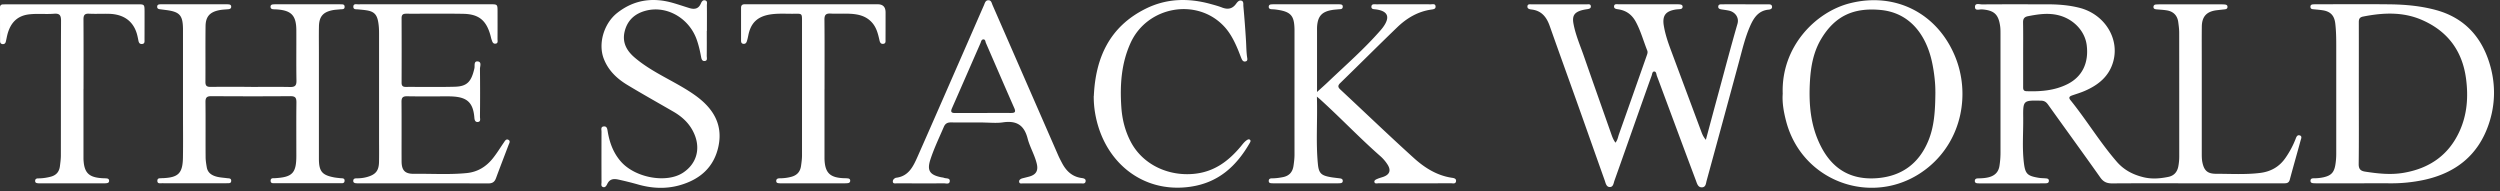 <svg xmlns="http://www.w3.org/2000/svg" width="314" height="24" fill="none" viewBox="0 0 314 24">
  <rect x="0" y="0" width="314" height="24" fill="#333333" stroke="none"/>
  <g clip-path="url(#a)">
    <path fill="#fff" d="M275.884 23.025c-3.537 0-7.068-.016-10.605.01-.659 0-1.086-.186-1.476-.734-2.166-3.065-4.381-6.103-6.564-9.158-.236-.329-.471-.493-.888-.499-2.243-.044-2.259-.055-2.237 2.166.021 1.887-.143 3.778.087 5.66.17 1.387.455 1.623 1.832 1.858.29.05.587.05.883.072.208.016.433.038.422.323-.011.286-.241.296-.45.302-.499.01-1.003.005-1.502.01h-6.433c-.181 0-.367 0-.548-.01-.192-.011-.373-.06-.368-.307.006-.236.176-.307.368-.313.477-.01.954-.027 1.42-.153.768-.209 1.207-.68 1.316-1.47.077-.52.121-1.036.121-1.563V4.205c0-.319 0-.637-.049-.955-.214-1.475-.774-1.957-2.287-2.072-.313-.022-.883.235-.867-.324.011-.526.576-.296.894-.302 2.737-.022 5.473-.01 8.21-.01 1.349 0 2.692.104 3.997.433 3.12.784 5.034 3.772 4.289 6.657-.494 1.914-1.854 3.021-3.576 3.773-.521.23-1.069.39-1.607.576-.312.11-.493.252-.224.586 2.034 2.517 3.707 5.303 5.829 7.749.894 1.03 2.023 1.623 3.367 1.947 1.053.252 2.051.164 3.071-.039.729-.142 1.146-.597 1.288-1.327.077-.406.116-.806.116-1.217 0-5.188 0-10.376-.006-15.563 0-.45-.06-.905-.121-1.355-.109-.8-.597-1.316-1.403-1.453-.45-.077-.905-.093-1.36-.137-.198-.022-.362-.082-.346-.324.017-.197.148-.274.324-.285a6.93 6.93 0 0 1 .477-.016h7.661c.159 0 .318 0 .477.016.192.017.367.072.356.318-.011.242-.192.275-.384.296-.34.039-.68.072-1.02.116-1.228.164-1.804.795-1.82 2.05-.017 1.454-.006 2.912-.006 4.371v11.67c0 .318.011.641.066.948.214 1.097.647 1.503 1.766 1.497 1.82 0 3.647.116 5.467-.104 1.371-.164 2.462-.778 3.236-1.925a11.31 11.31 0 0 0 1.25-2.347c.088-.235.197-.531.499-.455.362.093.192.428.132.636-.445 1.645-.922 3.285-1.36 4.93-.132.494-.488.46-.856.46h-10.88.022Zm-21.776-16.16v3.958c0 .297-.038.615.411.631 1.772.06 3.521-.071 5.139-.877 1.87-.933 2.709-2.67 2.434-4.897-.219-1.766-1.623-3.247-3.449-3.74-1.327-.357-2.616-.16-3.921.093-.46.088-.636.318-.625.795.027 1.344.011 2.687.011 4.025v.011Zm-39.851 10.698c.56-2.084 1.086-4.053 1.624-6.027.773-2.851 1.524-5.708 2.347-8.549.235-.806-.324-1.497-1.086-1.656-.291-.06-.587-.099-.878-.143-.241-.038-.488-.093-.449-.395.033-.274.29-.246.488-.252 1.343-.005 2.692 0 4.036 0 .57 0 1.141 0 1.711.006.214 0 .499-.028.521.301.016.269-.214.34-.417.362-1.278.115-1.87 1.004-2.331 2.046-.619 1.404-.97 2.884-1.365 4.354a4560.621 4560.621 0 0 1-4.102 15.075c-.093.334-.093.806-.559.844-.521.039-.642-.455-.779-.822-1.354-3.598-2.687-7.206-4.031-10.809-.296-.79-.581-1.58-.882-2.363-.077-.203-.066-.538-.318-.554-.269-.017-.269.329-.34.52-.648 1.8-1.284 3.604-1.92 5.402-.916 2.594-1.826 5.193-2.753 7.787-.115.324-.142.817-.603.8-.422-.016-.499-.487-.614-.816-1.179-3.301-2.336-6.603-3.515-9.904-1.13-3.17-2.281-6.34-3.4-9.514-.395-1.114-1.026-1.92-2.281-2.062-.253-.028-.554-.093-.516-.417.033-.307.351-.23.559-.23h6.844c.209 0 .532-.088.56.225.032.329-.286.35-.538.394a5.562 5.562 0 0 0-.603.121c-.943.269-1.212.713-1.042 1.667.263 1.442.856 2.78 1.333 4.157 1.113 3.202 2.248 6.394 3.372 9.591.143.406.274.812.57 1.217.275-.323.319-.713.439-1.053 1.168-3.279 2.32-6.564 3.477-9.848.077-.22.17-.434.082-.664-.482-1.2-.817-2.462-1.437-3.608-.477-.889-1.184-1.42-2.182-1.574-.252-.039-.576-.06-.554-.379.022-.356.378-.257.603-.257 2.44-.006 4.881 0 7.321 0 .137 0 .274.005.411.027.143.022.264.093.275.252.01.192-.099.297-.28.324-.203.027-.411.027-.614.06-1.262.209-1.678.784-1.465 2.046.17 1.014.494 1.985.85 2.945 1.278 3.432 2.561 6.865 3.839 10.293.126.34.252.68.587 1.074l.005.006Zm81.89 5.462h-4.99c-.181 0-.368 0-.549-.011-.214-.011-.428-.05-.411-.335.016-.241.197-.285.389-.285.433 0 .861-.038 1.289-.137.91-.214 1.272-.592 1.437-1.503.082-.471.12-.943.12-1.425V5.75c0-.933-.011-1.86-.12-2.792-.115-.965-.554-1.486-1.514-1.656-.378-.065-.768-.093-1.151-.131-.203-.022-.439-.011-.456-.296-.016-.335.253-.324.477-.335.138-.01.275-.005.412-.005 3.054 0 6.109-.028 9.163.01 1.936.028 3.866.209 5.747.724 3.444.95 5.599 3.247 6.652 6.554.812 2.544.817 5.16-.038 7.715-1.316 3.943-4.152 6.191-8.155 7.058a19.606 19.606 0 0 1-4.272.428c-1.343-.011-2.687 0-4.036 0h.006Zm.12-11.226c0 2.934.022 5.868-.016 8.796-.006.653.247.878.834.966 1.601.246 3.208.422 4.825.142 3.225-.554 5.643-2.21 7.014-5.232.949-2.089 1.108-4.288.817-6.542-.45-3.487-2.27-5.982-5.5-7.403-2.413-1.064-4.919-.943-7.442-.444-.493.099-.537.378-.532.779.006 2.977 0 5.955 0 8.933v.005Zm-264.724-.882c1.618 0 3.241-.022 4.859.01.603.012.844-.13.833-.789-.038-2.117-.005-4.233-.016-6.35-.011-1.843-.625-2.484-2.473-2.605-.16-.01-.318-.005-.477-.027-.181-.022-.291-.115-.291-.313 0-.203.137-.274.307-.29.137-.012.274-.017.411-.017h8.007c.23.033.564-.071.58.302.017.383-.312.307-.547.334-.319.039-.637.044-.95.104-1.222.242-1.705.812-1.727 2.068-.021 1.069-.005 2.138-.005 3.208v13.446c.016 1.535.406 2.002 1.936 2.287.246.044.493.066.745.093.236.027.57-.038.543.34-.021.367-.356.29-.586.29-2.715.006-5.43.006-8.144 0-.23 0-.565.066-.56-.317.012-.373.335-.302.571-.313 2.166-.126 2.66-.642 2.66-2.813 0-2.232-.017-4.459.01-6.69.006-.576-.125-.801-.756-.796-3.307.028-6.613.022-9.92 0-.56 0-.751.16-.746.735.027 2.298 0 4.596.017 6.893 0 .428.07.861.142 1.284.12.74.664 1.058 1.316 1.217.395.093.812.115 1.218.17.24.033.559-.017.537.356-.016.324-.318.275-.532.28-.982.011-1.963.006-2.94.006-1.732 0-3.465 0-5.198-.006-.247 0-.625.099-.603-.334.016-.362.35-.27.587-.302h.066c1.99-.077 2.533-.609 2.56-2.621.028-1.82.006-3.642.006-5.462V3.58c-.027-1.651-.417-2.084-2.046-2.31l-.882-.114c-.176-.022-.308-.094-.313-.291-.011-.241.143-.313.345-.324.16-.01.319-.01.478-.01h7.66c.16 0 .319 0 .477.016.17.01.324.066.335.269.017.235-.137.318-.34.34-.384.038-.773.044-1.152.12-1.195.236-1.71.812-1.727 2.007-.027 2.342 0 4.689-.016 7.03 0 .51.23.604.669.598 1.689-.016 3.372-.005 5.061-.005l.011.01Zm133.859 1.217c.093 2.939-.142 5.714.126 8.478.115 1.19.45 1.436 1.645 1.645.357.06.724.093 1.086.142.192.022.379.066.39.296.016.291-.214.313-.423.324-.225.01-.455.01-.685.01h-7.184c-.203 0-.411 0-.614-.01-.187-.011-.384-.027-.389-.28-.011-.28.191-.34.411-.34.46 0 .905-.06 1.354-.148.795-.153 1.229-.63 1.344-1.426.071-.471.126-.943.126-1.425-.006-5.117 0-10.239 0-15.355v-.274c-.022-1.832-.422-2.347-2.49-2.588-.159-.017-.318-.011-.477-.033-.181-.028-.285-.137-.268-.33.01-.158.115-.246.263-.263.159-.016.318-.022.477-.022h8.072c.219.022.504-.01.483.33-.022.323-.297.28-.516.301-.296.033-.592.044-.883.099-1.223.22-1.722.773-1.82 2.012-.017.203-.011.412-.011.614v7.661c.553-.504 1.02-.91 1.464-1.338 2.21-2.1 4.513-4.113 6.52-6.416a5.09 5.09 0 0 0 .34-.427c.883-1.24.576-1.98-.905-2.188-.263-.039-.63.01-.587-.384.039-.335.384-.258.62-.258 2.281-.006 4.563-.006 6.844 0 .225 0 .57-.11.592.269.022.34-.291.356-.537.394-1.695.242-3.093 1.08-4.294 2.238-2.397 2.308-4.744 4.656-7.129 6.975-.318.307-.34.521 0 .828 3.082 2.868 6.12 5.791 9.246 8.615 1.338 1.207 2.868 2.177 4.727 2.463.252.038.619.076.553.46-.054.346-.4.236-.625.236-3.032.01-6.065.005-9.097 0-.187 0-.472.104-.527-.16-.044-.224.214-.328.401-.405.23-.099.477-.159.712-.241.812-.29.999-.817.543-1.536a5.013 5.013 0 0 0-.932-1.085c-2.605-2.287-4.985-4.804-7.551-7.124-.082-.077-.17-.142-.389-.329l-.006-.005Zm58.507-.367C223.7 5.882 228.027 1.5 232.348.41c5.654-1.432 10.968 1.206 13.222 6.706 1.87 4.557.921 10.326-3.307 13.841-6.323 5.254-15.788 2.254-17.91-5.67-.318-1.19-.527-2.396-.444-3.515v-.005Zm19.171-.258c.011-.834-.11-2.303-.428-3.751-.74-3.373-2.775-6.175-6.482-6.51-3.301-.301-5.664.703-7.419 3.625-.96 1.596-1.3 3.384-1.415 5.215-.175 2.89.027 5.704 1.404 8.358 1.491 2.879 3.839 4.178 7.025 3.932 3.065-.242 5.237-1.816 6.421-4.667.735-1.771.883-3.652.899-6.197l-.005-.005ZM53.428.536h8.138c.922 0 .927 0 .927.955 0 1.135.006 2.275-.005 3.41 0 .22.11.56-.275.587-.318.022-.383-.274-.466-.504-.06-.17-.093-.351-.142-.527-.521-1.892-1.453-2.681-3.406-2.72-2.39-.044-4.787-.005-7.183-.016-.4 0-.576.131-.576.554.01 2.709.01 5.412 0 8.121 0 .379.153.527.532.521 2.05-.01 4.107.033 6.158-.022 1.54-.044 2.073-.63 2.457-2.314.071-.302-.11-.91.405-.866.554.043.286.625.291.954a267.12 267.12 0 0 1 0 6.005c0 .235.143.62-.28.647-.372.027-.41-.351-.427-.593-.181-2.166-1.229-2.632-3.378-2.626-1.69 0-3.373.022-5.062-.011-.537-.011-.713.17-.707.702.022 2.478 0 4.957.01 7.441 0 1.163.417 1.612 1.553 1.596 2.21-.027 4.42.126 6.63-.093 1.376-.137 2.456-.812 3.295-1.87.494-.62.91-1.305 1.36-1.958.143-.203.285-.499.576-.351.302.16.099.444.017.664-.521 1.381-1.059 2.758-1.569 4.145-.17.472-.439.67-.96.67-5.428-.017-10.852-.012-16.28-.012-.116 0-.231 0-.34-.01-.198-.017-.363-.077-.352-.319.011-.246.187-.296.379-.296.482 0 .954-.05 1.414-.186 1.026-.302 1.42-.779 1.443-1.87.022-.998.005-2.002.005-3.005V4.167c0-.456-.022-.905-.099-1.36-.159-.987-.532-1.377-1.535-1.52-.34-.049-.68-.076-1.02-.11-.241-.021-.57.04-.576-.317-.005-.439.378-.313.62-.318C46.502.53 48.01.536 49.513.536h3.915Zm35.344 3.351c0 1.047.01 2.095-.006 3.137 0 .235.137.62-.28.641-.35.017-.394-.34-.443-.597-.138-.74-.308-1.47-.565-2.172C86.49 2.23 83.694.657 81.1 1.348c-1.343.356-2.287 1.173-2.638 2.583-.34 1.37.225 2.407 1.212 3.263 1.492 1.288 3.247 2.188 4.958 3.136.96.532 1.908 1.08 2.79 1.722 2.118 1.547 3.379 3.537 2.83 6.257-.548 2.715-2.368 4.267-4.968 4.98-1.689.46-3.389.367-5.061-.094a41.3 41.3 0 0 0-2.583-.647c-.609-.126-1.07-.055-1.366.554-.104.214-.257.5-.559.384-.263-.099-.165-.395-.165-.609a813.265 813.265 0 0 1 0-6.345c0-.24-.131-.614.286-.652.41-.038.438.329.488.614.23 1.393.69 2.676 1.634 3.768 1.782 2.067 5.747 2.802 7.83 1.43 1.651-1.085 2.2-2.884 1.476-4.72-.521-1.317-1.459-2.233-2.654-2.93-1.93-1.118-3.883-2.21-5.791-3.36-1.333-.801-2.435-1.843-3-3.346-.707-1.892.033-4.398 1.711-5.72C79.603-.011 81.928-.357 84.44.345c.724.203 1.431.45 2.155.67.609.186 1.124.115 1.42-.543.099-.225.23-.5.543-.428.345.082.22.406.225.636.016 1.07.005 2.139.005 3.208h-.016Zm34.717 11.493c-1.343 0-2.692.017-4.036-.005-.449-.005-.724.137-.905.554-.586 1.36-1.228 2.693-1.689 4.102-.444 1.365-.104 1.925 1.317 2.226.131.028.274.033.4.083.269.104.768-.017.713.444-.05.4-.483.241-.746.241-1.503.017-3.011.006-4.513.006h-1.437c-.17 0-.417.054-.45-.192-.027-.214.11-.384.318-.483.022-.01.039-.027.061-.027 1.607-.176 2.182-1.432 2.731-2.666 2.116-4.781 4.206-9.58 6.306-14.373.675-1.54 1.344-3.087 2.024-4.628.115-.263.175-.614.542-.63.39-.017.428.356.543.614 2.753 6.295 5.501 12.59 8.253 18.886.138.313.297.614.456.916.521.998 1.25 1.727 2.423 1.903.253.038.626.07.549.455-.066.329-.406.225-.636.225-2.397.005-4.788.005-7.184 0-.187 0-.472.093-.521-.176-.044-.247.17-.395.417-.46.285-.072.576-.143.861-.22.839-.236 1.14-.735.937-1.596-.263-1.113-.877-2.111-1.157-3.197-.444-1.71-1.431-2.26-3.109-2.012-.801.12-1.64.022-2.462.022l-.006-.011Zm-.027-1.19c1.162 0 2.32-.01 3.482 0 .472 0 .691-.07.45-.614-1.201-2.72-2.375-5.456-3.565-8.181-.071-.17-.06-.466-.334-.445-.241.017-.269.291-.346.467-1.195 2.725-2.38 5.456-3.581 8.176-.208.472-.065.609.412.603 1.162-.01 2.319 0 3.482 0v-.005Zm13.923-2.138c.214-4.793 1.974-8.692 6.487-10.945C146.51-.21 149.258-.27 152.06.503c.482.132.97.264 1.437.445.701.268 1.277.18 1.743-.456.159-.214.362-.488.658-.416.34.082.247.46.269.702.137 1.47.247 2.944.335 4.414.038.658.038 1.316.131 1.974.028.198.121.494-.214.554-.279.055-.405-.165-.493-.378-.148-.357-.28-.724-.428-1.08-.45-1.076-.971-2.123-1.777-2.973-3.416-3.614-9.629-2.495-11.719 2.1-1.173 2.578-1.349 5.298-1.162 8.078.104 1.541.477 3.01 1.201 4.376 1.513 2.857 4.765 4.354 8.067 3.976 2.462-.28 4.2-1.607 5.708-3.395.247-.296.472-.62.801-.833.115-.077.258-.137.378-.033.132.115.055.252-.011.373-1.689 2.94-3.948 5.023-7.502 5.527-6.01.856-10.918-3.164-11.943-9.29a12.405 12.405 0 0 1-.165-2.116h.011Zm-126.9-.878v8.801c.071 1.722.653 2.309 2.369 2.408.181.01.367.01.548.027.176.017.302.099.302.302 0 .203-.132.274-.307.296a3.456 3.456 0 0 1-.411.022H5.122c-.115 0-.23 0-.34-.011-.192-.017-.373-.05-.368-.302 0-.236.17-.312.368-.312.548 0 1.086-.077 1.618-.22.68-.186 1.036-.625 1.124-1.3.055-.449.12-.904.12-1.354.011-5.643-.005-11.28.022-16.923 0-.68-.17-.938-.877-.883-1.02.083-2.046-.038-3.071.072C2.128 1.96 1.294 2.91.921 4.374c-.071.285-.12.581-.192.866-.049.198-.175.313-.394.302C.11 5.526.01 5.383.01 5.18 0 3.75 0 2.34 0 .93 0 .683.137.557.384.552.564.552.746.54.932.54h16.282c.937 0 .937 0 .943.937 0 1.163 0 2.32-.006 3.483 0 .236.06.543-.323.565-.335.021-.406-.22-.455-.483-.055-.269-.105-.537-.181-.795-.466-1.596-1.667-2.462-3.494-2.512-.844-.022-1.689.028-2.527-.016-.57-.028-.686.22-.686.724.017 2.912.011 5.823.006 8.735l-.006-.005Zm93.071.045v8.67c.038 1.815.669 2.44 2.484 2.495.159 0 .318.006.477.027.148.017.258.1.269.258.011.187-.088.302-.269.33-.137.021-.274.021-.411.027h-7.935c-.094 0-.181 0-.275-.006-.18-.016-.389-.016-.4-.269-.016-.268.176-.35.4-.356.505 0 .998-.055 1.486-.186.724-.192 1.125-.637 1.229-1.377.06-.428.121-.855.121-1.289V2.615c0-.888 0-.905-.91-.888-1.026.021-2.052-.072-3.072.087-1.606.253-2.462 1.059-2.769 2.66-.05.247-.104.488-.181.724-.071.214-.214.35-.466.301-.236-.043-.258-.24-.258-.422V.981c0-.318.16-.45.466-.444h16.693c.662 0 .993.34.993 1.02 0 1.135 0 2.275-.006 3.41 0 .214.055.494-.274.538-.329.044-.433-.192-.488-.455-.181-.8-.368-1.585-.949-2.232-.757-.834-1.738-1.042-2.78-1.091-.795-.039-1.596.021-2.397-.022-.597-.033-.789.159-.784.767.028 2.912.011 5.824.011 8.736l-.005.011Z"/>
  </g>
  <defs>
    <clipPath id="a">
      <path fill="#fff" d="M0 0h313.251v23.586H0z"/>
    </clipPath>
  </defs>
</svg>
